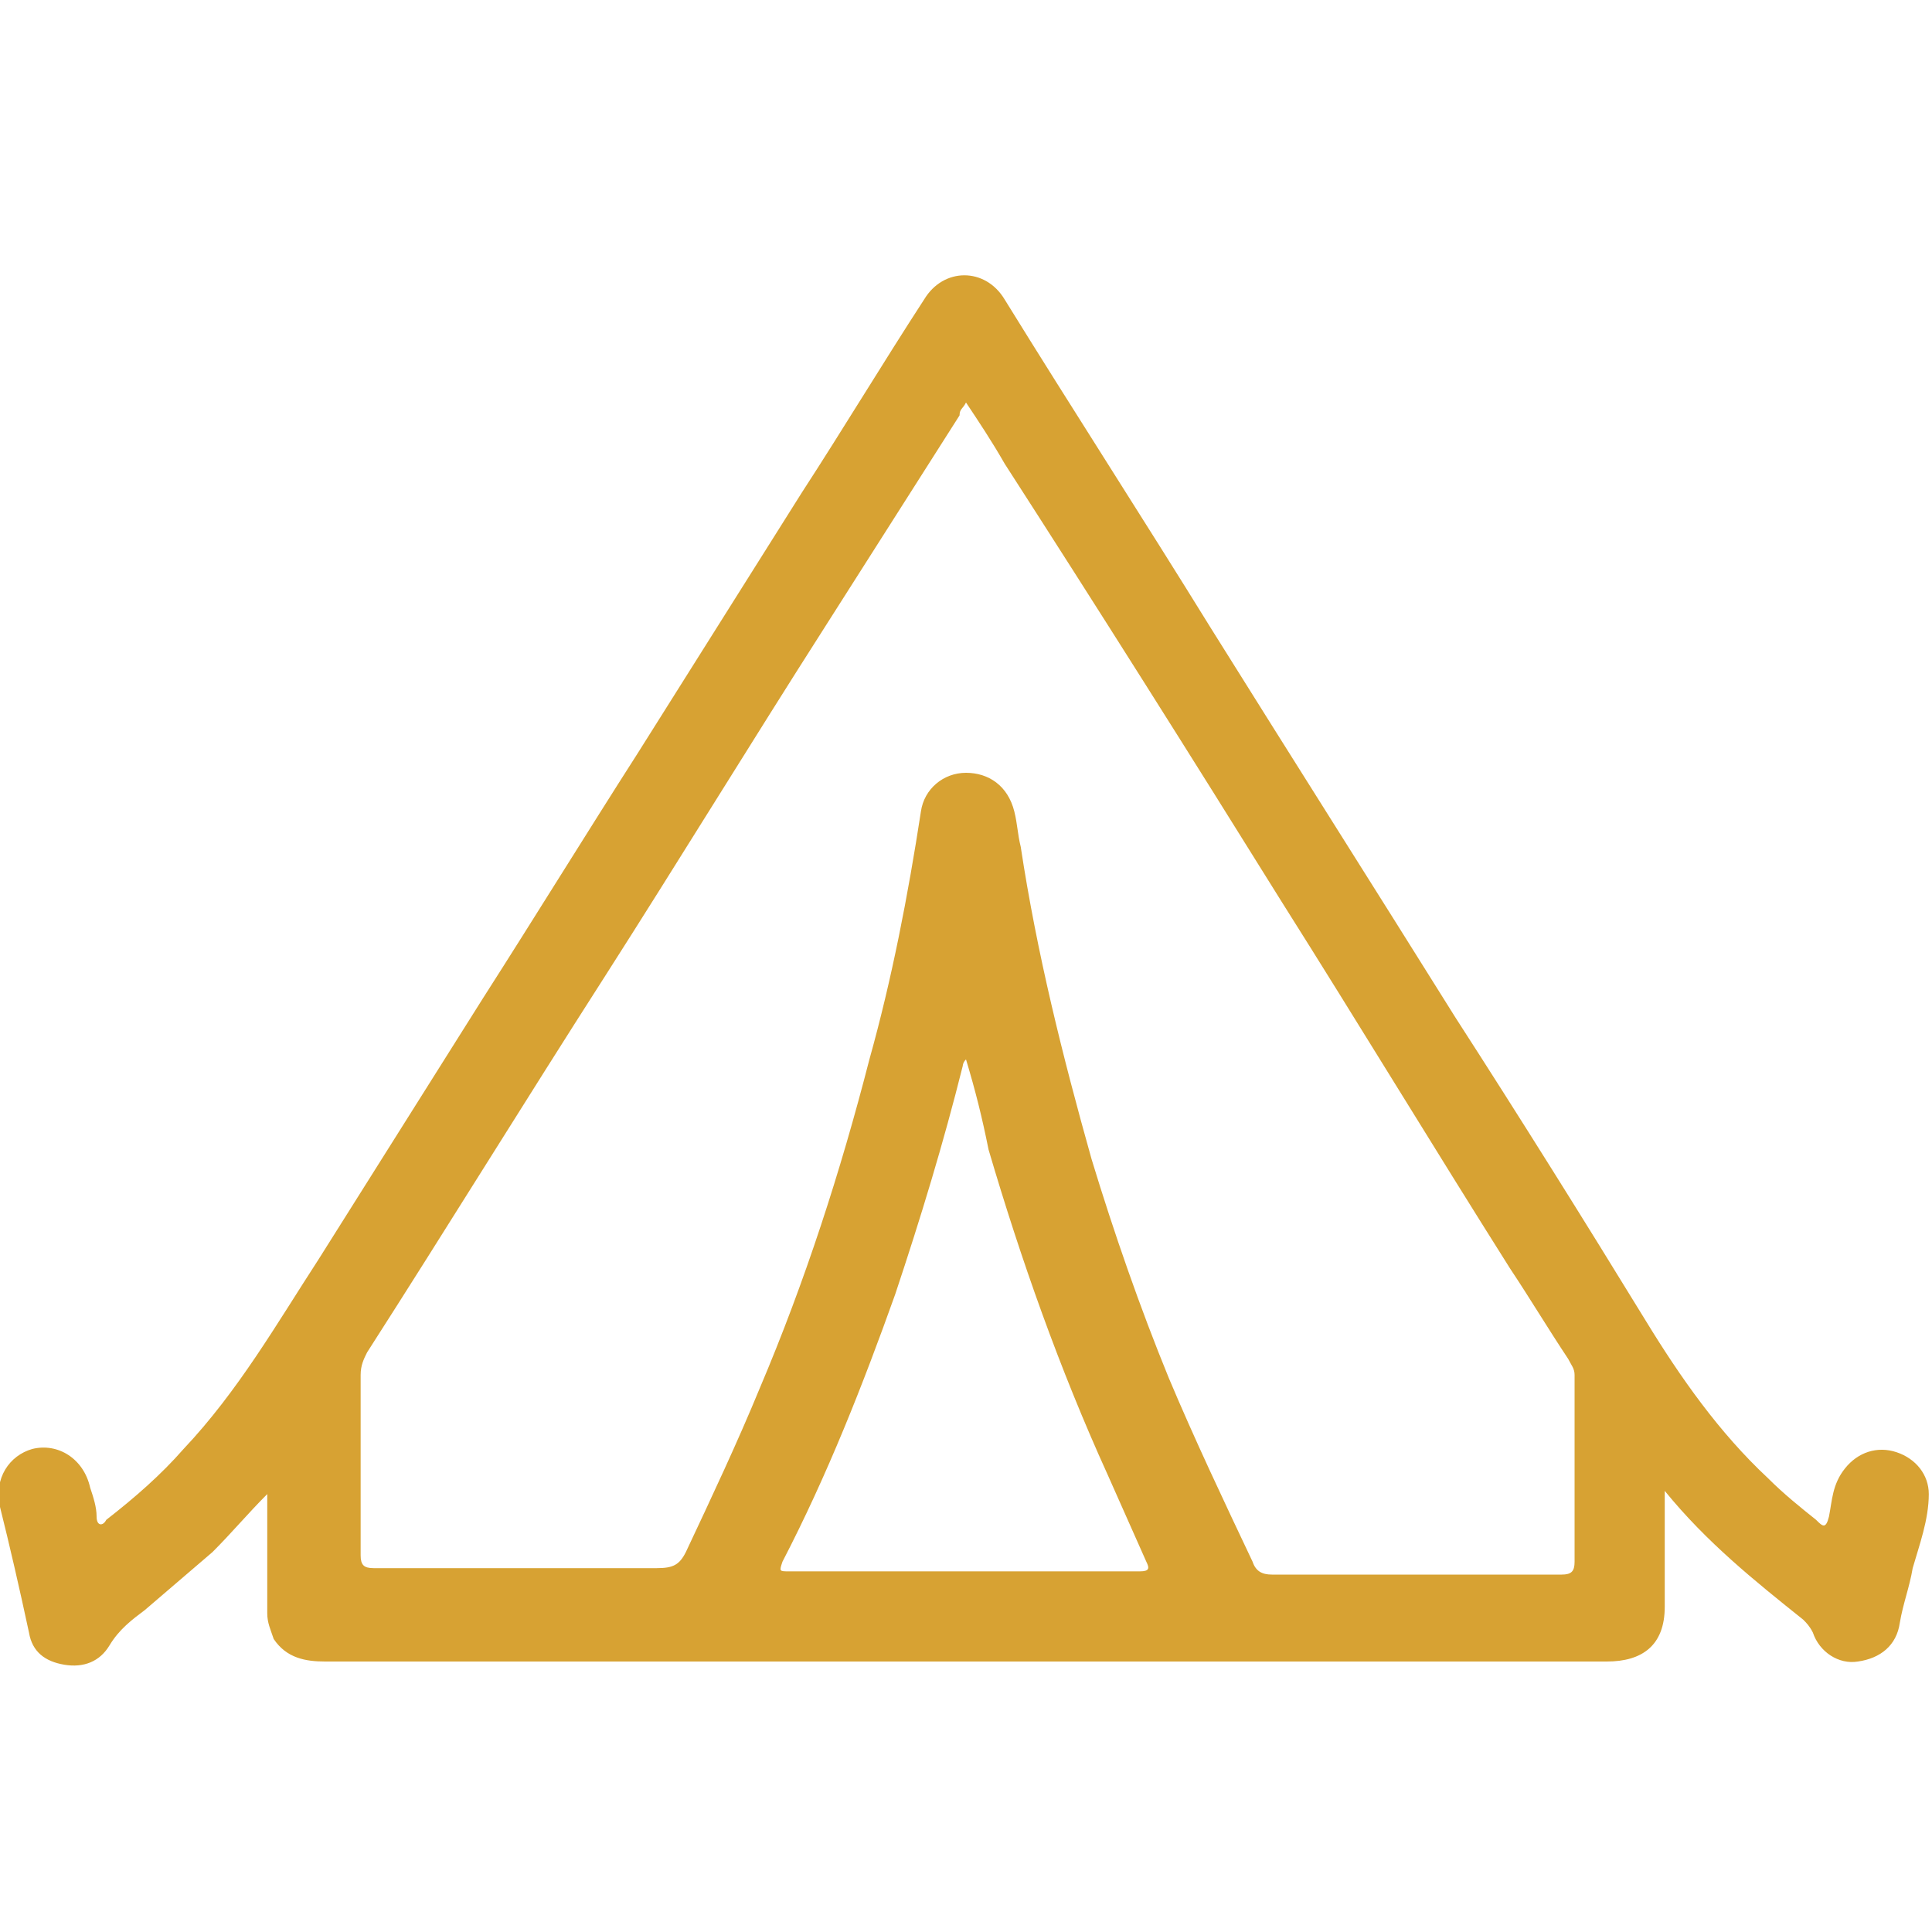 <?xml version="1.0" encoding="utf-8"?>
<!-- Generator: Adobe Illustrator 28.1.0, SVG Export Plug-In . SVG Version: 6.00 Build 0)  -->
<svg version="1.1" id="Calque_1" xmlns="http://www.w3.org/2000/svg" xmlns:xlink="http://www.w3.org/1999/xlink" x="0px" y="0px"
	 width="60px" height="60px" viewBox="0 0 60 60" style="enable-background:new 0 0 60 60;" xml:space="preserve">
<style type="text/css">
	.st0{fill:#D7A233;}
</style>
<g>
	<path class="st0" d="M51.7,46.3c0,1.3,0,2.4,0,3.6c0,1.2-0.7,1.7-1.8,1.7c-6.1,0-12.3,0-18.4,0c-7.1,0-14.2,0-21.4,0
		c-0.6,0-1.2-0.1-1.6-0.7c-0.1-0.3-0.2-0.5-0.2-0.8c0-1.2,0-2.4,0-3.7c-0.6,0.6-1.1,1.2-1.7,1.8c-0.7,0.6-1.4,1.2-2.1,1.8
		c-0.4,0.3-0.8,0.6-1.1,1.1c-0.3,0.5-0.8,0.7-1.4,0.6c-0.6-0.1-1-0.4-1.1-1C0.6,49.3,0.3,48,0,46.8c-0.2-0.9,0.3-1.6,1-1.8
		c0.8-0.2,1.6,0.3,1.8,1.2C2.9,46.5,3,46.8,3,47.1c0,0.3,0.2,0.3,0.3,0.1C4.2,46.5,5,45.8,5.7,45c1.7-1.8,2.9-3.9,4.2-5.9
		c1.7-2.7,3.4-5.4,5.1-8.1c1.6-2.5,3.2-5.1,4.8-7.6c1.7-2.7,3.4-5.4,5.1-8.1c1.3-2,2.5-4,3.8-6c0.6-1,1.9-1,2.5,0
		c2.1,3.4,4.3,6.8,6.4,10.2c2.5,4,5.1,8.1,7.6,12.1c2,3.1,4,6.3,5.9,9.4c1.1,1.8,2.3,3.5,3.8,4.9c0.5,0.5,1,0.9,1.5,1.3
		c0.2,0.2,0.3,0.3,0.4-0.1c0.1-0.5,0.1-1,0.5-1.5c0.4-0.5,1-0.7,1.6-0.5c0.6,0.2,1,0.7,1,1.3c0,0.8-0.3,1.6-0.5,2.3
		c-0.1,0.6-0.3,1.1-0.4,1.7c-0.1,0.7-0.6,1.1-1.3,1.2c-0.6,0.1-1.2-0.3-1.4-0.9c-0.1-0.2-0.2-0.3-0.3-0.4
		C54.5,49.1,53,47.9,51.7,46.3z M30,12.5c-0.1,0.2-0.2,0.2-0.2,0.4c-1.4,2.2-2.8,4.4-4.2,6.6c-2.3,3.6-4.5,7.2-6.8,10.8
		c-2.5,3.9-4.9,7.8-7.4,11.7c-0.1,0.2-0.2,0.4-0.2,0.7c0,1.9,0,3.8,0,5.6c0,0.3,0.1,0.4,0.4,0.4c2.9,0,5.8,0,8.8,0
		c0.5,0,0.7-0.1,0.9-0.5c0.8-1.7,1.6-3.4,2.3-5.1c1.4-3.3,2.5-6.7,3.4-10.2c0.7-2.5,1.2-5.1,1.6-7.7c0.1-0.7,0.7-1.2,1.4-1.2
		c0.7,0,1.3,0.4,1.5,1.2c0.1,0.4,0.1,0.7,0.2,1.1c0.5,3.3,1.3,6.5,2.2,9.7c0.7,2.3,1.5,4.6,2.4,6.8c0.8,1.9,1.7,3.8,2.6,5.7
		c0.1,0.3,0.3,0.4,0.6,0.4c3,0,6,0,9,0c0.3,0,0.4-0.1,0.4-0.4c0-1.9,0-3.9,0-5.8c0-0.2-0.1-0.3-0.2-0.5c-0.6-0.9-1.2-1.9-1.8-2.8
		c-2.4-3.8-4.7-7.6-7.1-11.4c-2.8-4.5-5.7-9.1-8.6-13.6C30.8,13.7,30.4,13.1,30,12.5z M30,32.9c-0.1,0.1-0.1,0.2-0.1,0.2
		c-0.6,2.4-1.3,4.7-2.1,7.1c-1,2.8-2.1,5.6-3.5,8.3c-0.1,0.3-0.1,0.3,0.2,0.3c3.6,0,7.3,0,10.9,0c0.3,0,0.3-0.1,0.2-0.3
		c-0.4-0.9-0.8-1.8-1.2-2.7c-1.5-3.3-2.7-6.7-3.7-10.1C30.5,34.7,30.3,33.9,30,32.9z"/>
</g>
</svg>
